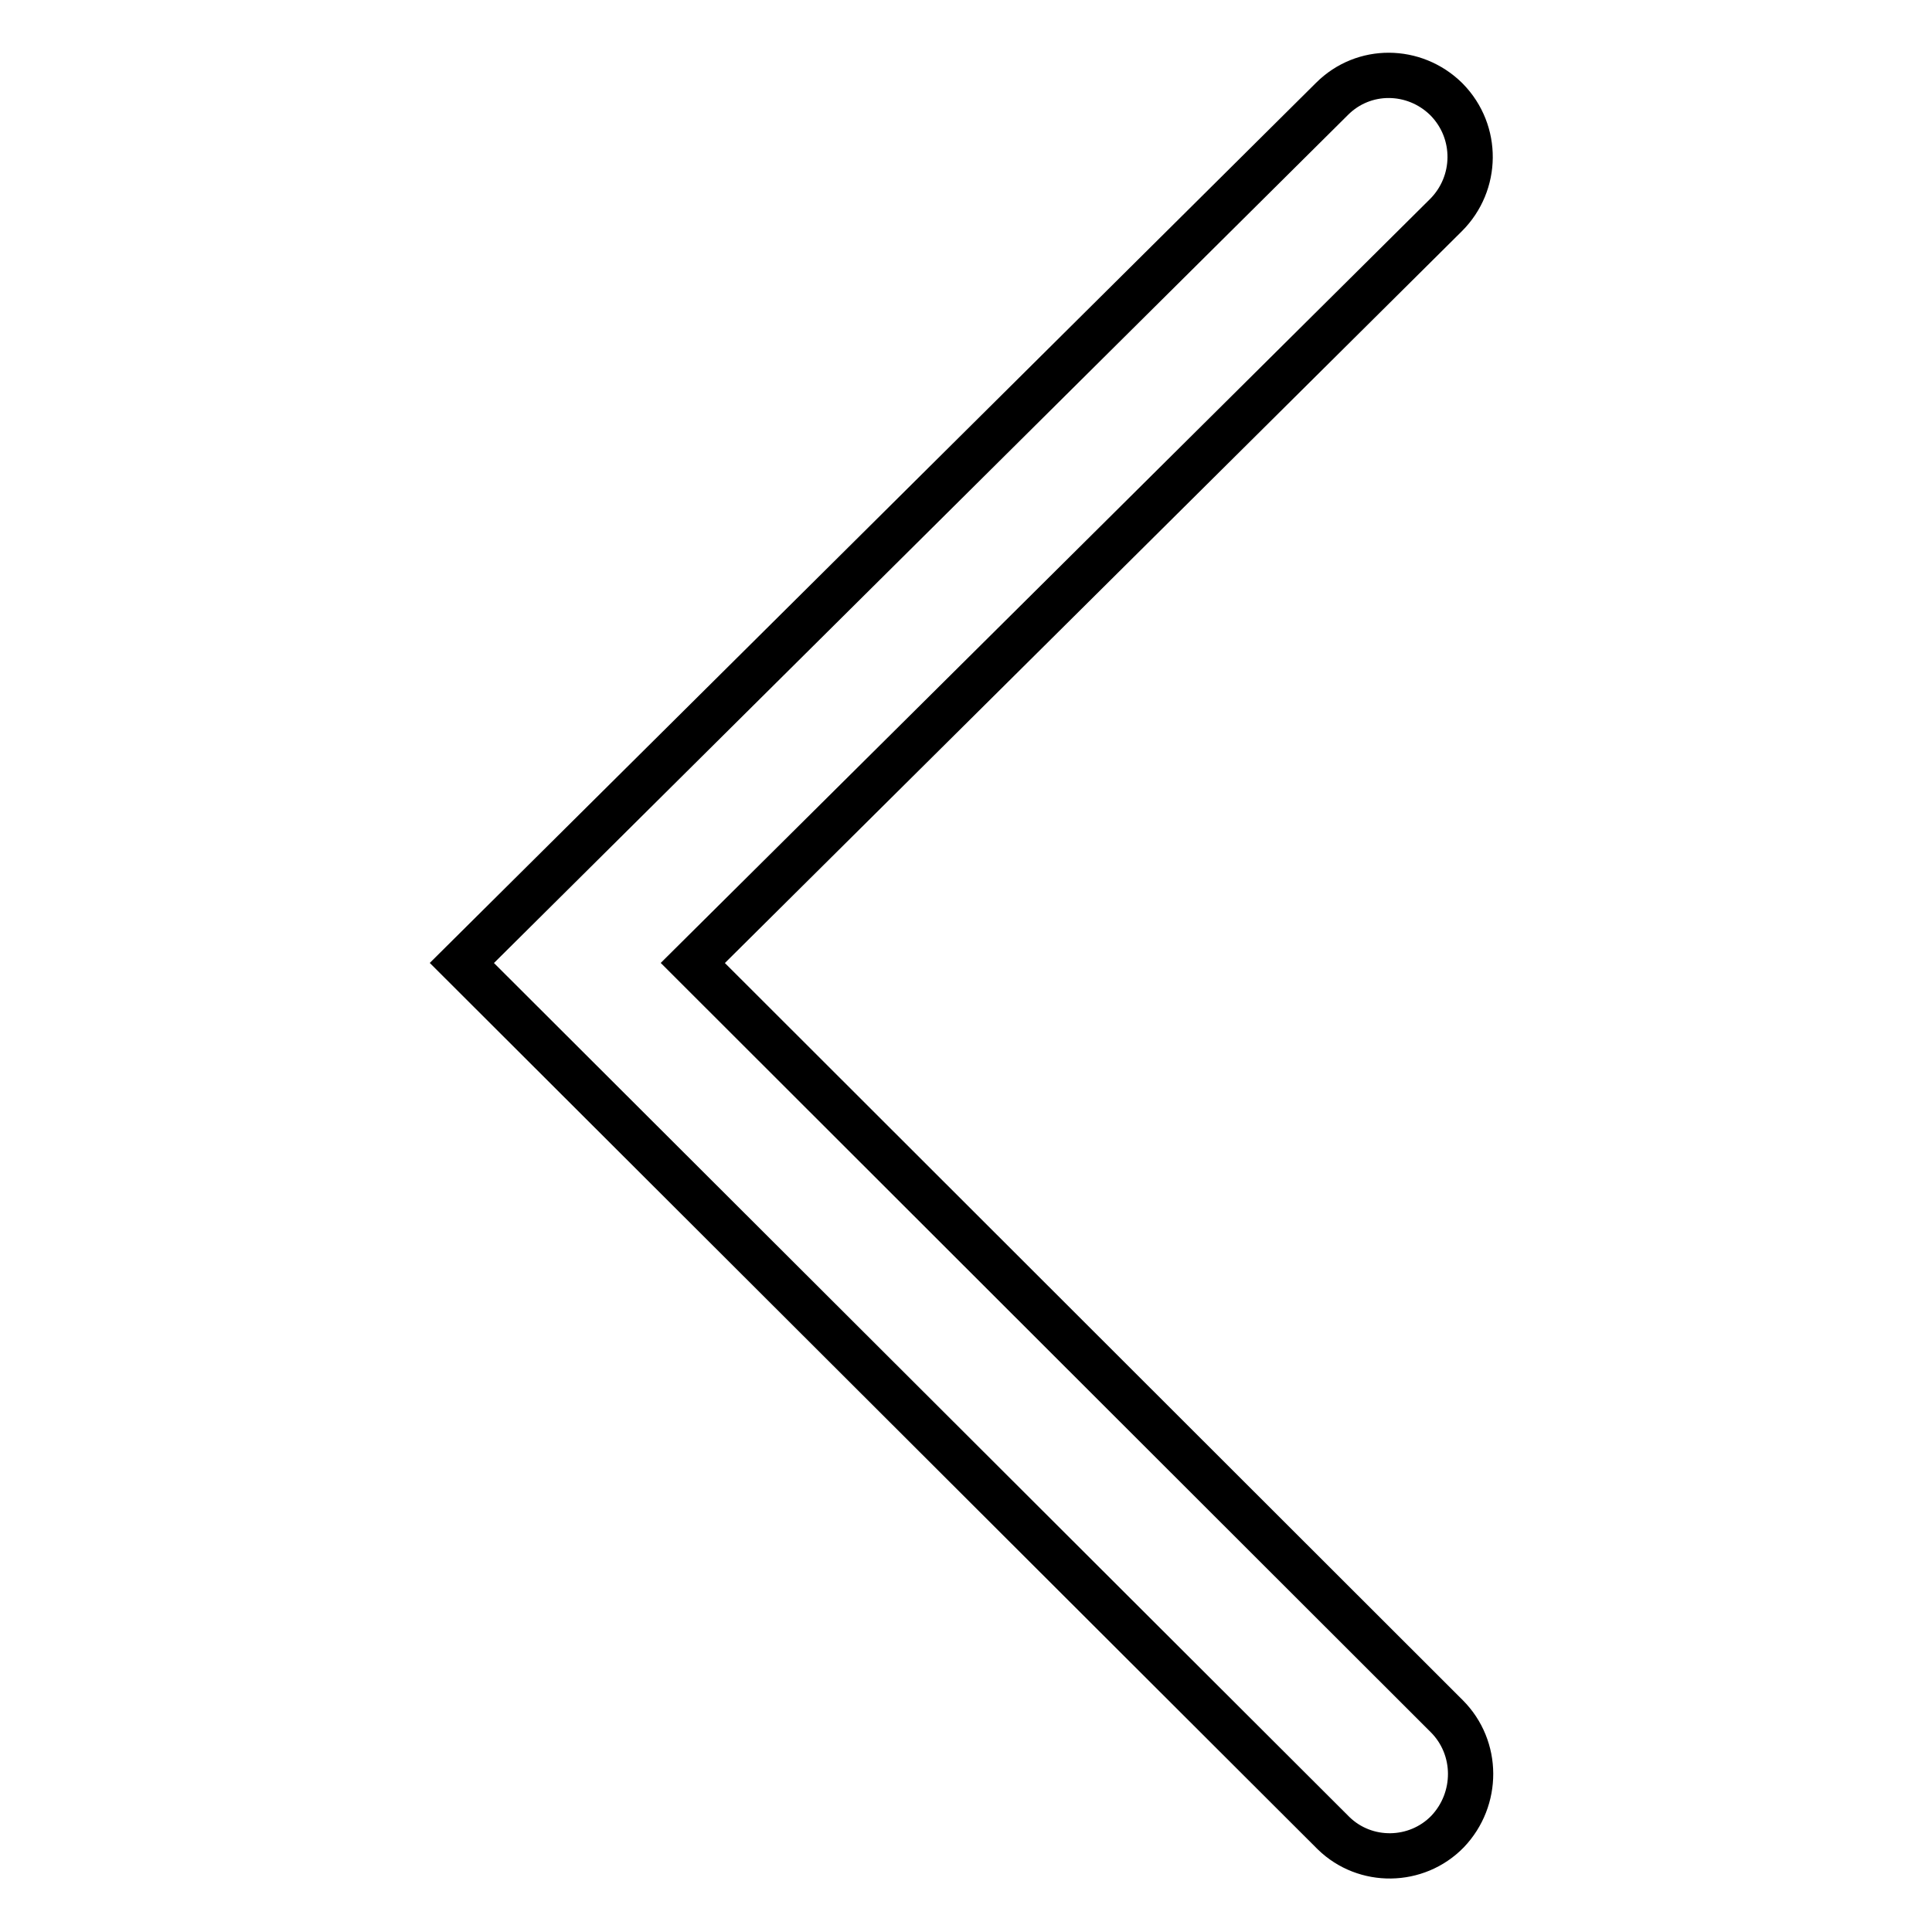 <?xml version="1.0" encoding="utf-8"?>
<!-- Svg Vector Icons : http://www.onlinewebfonts.com/icon -->
<!DOCTYPE svg PUBLIC "-//W3C//DTD SVG 1.1//EN" "http://www.w3.org/Graphics/SVG/1.1/DTD/svg11.dtd">
<svg version="1.1" xmlns="http://www.w3.org/2000/svg" xmlns:xlink="http://www.w3.org/1999/xlink" x="0px" y="0px" viewBox="0 0 256 256" enable-background="new 0 0 256 256" xml:space="preserve">
<g> <path stroke-width="6" fill-opacity="0" stroke="#000000"  d="M176.5,13.1c4.2-4.2,10.9-4.1,15.1,0c0,0,0.1,0.1,0.1,0.1c4.2,4.3,4.1,11.1-0.1,15.3l-99.8,99.1l99.9,99.8 c4.2,4.2,4.2,11,0.1,15.3c-4.1,4.2-10.9,4.3-15.1,0.2c0,0-0.1-0.1-0.1-0.1L61.2,127.6L176.5,13.1z"/></g>
</svg>